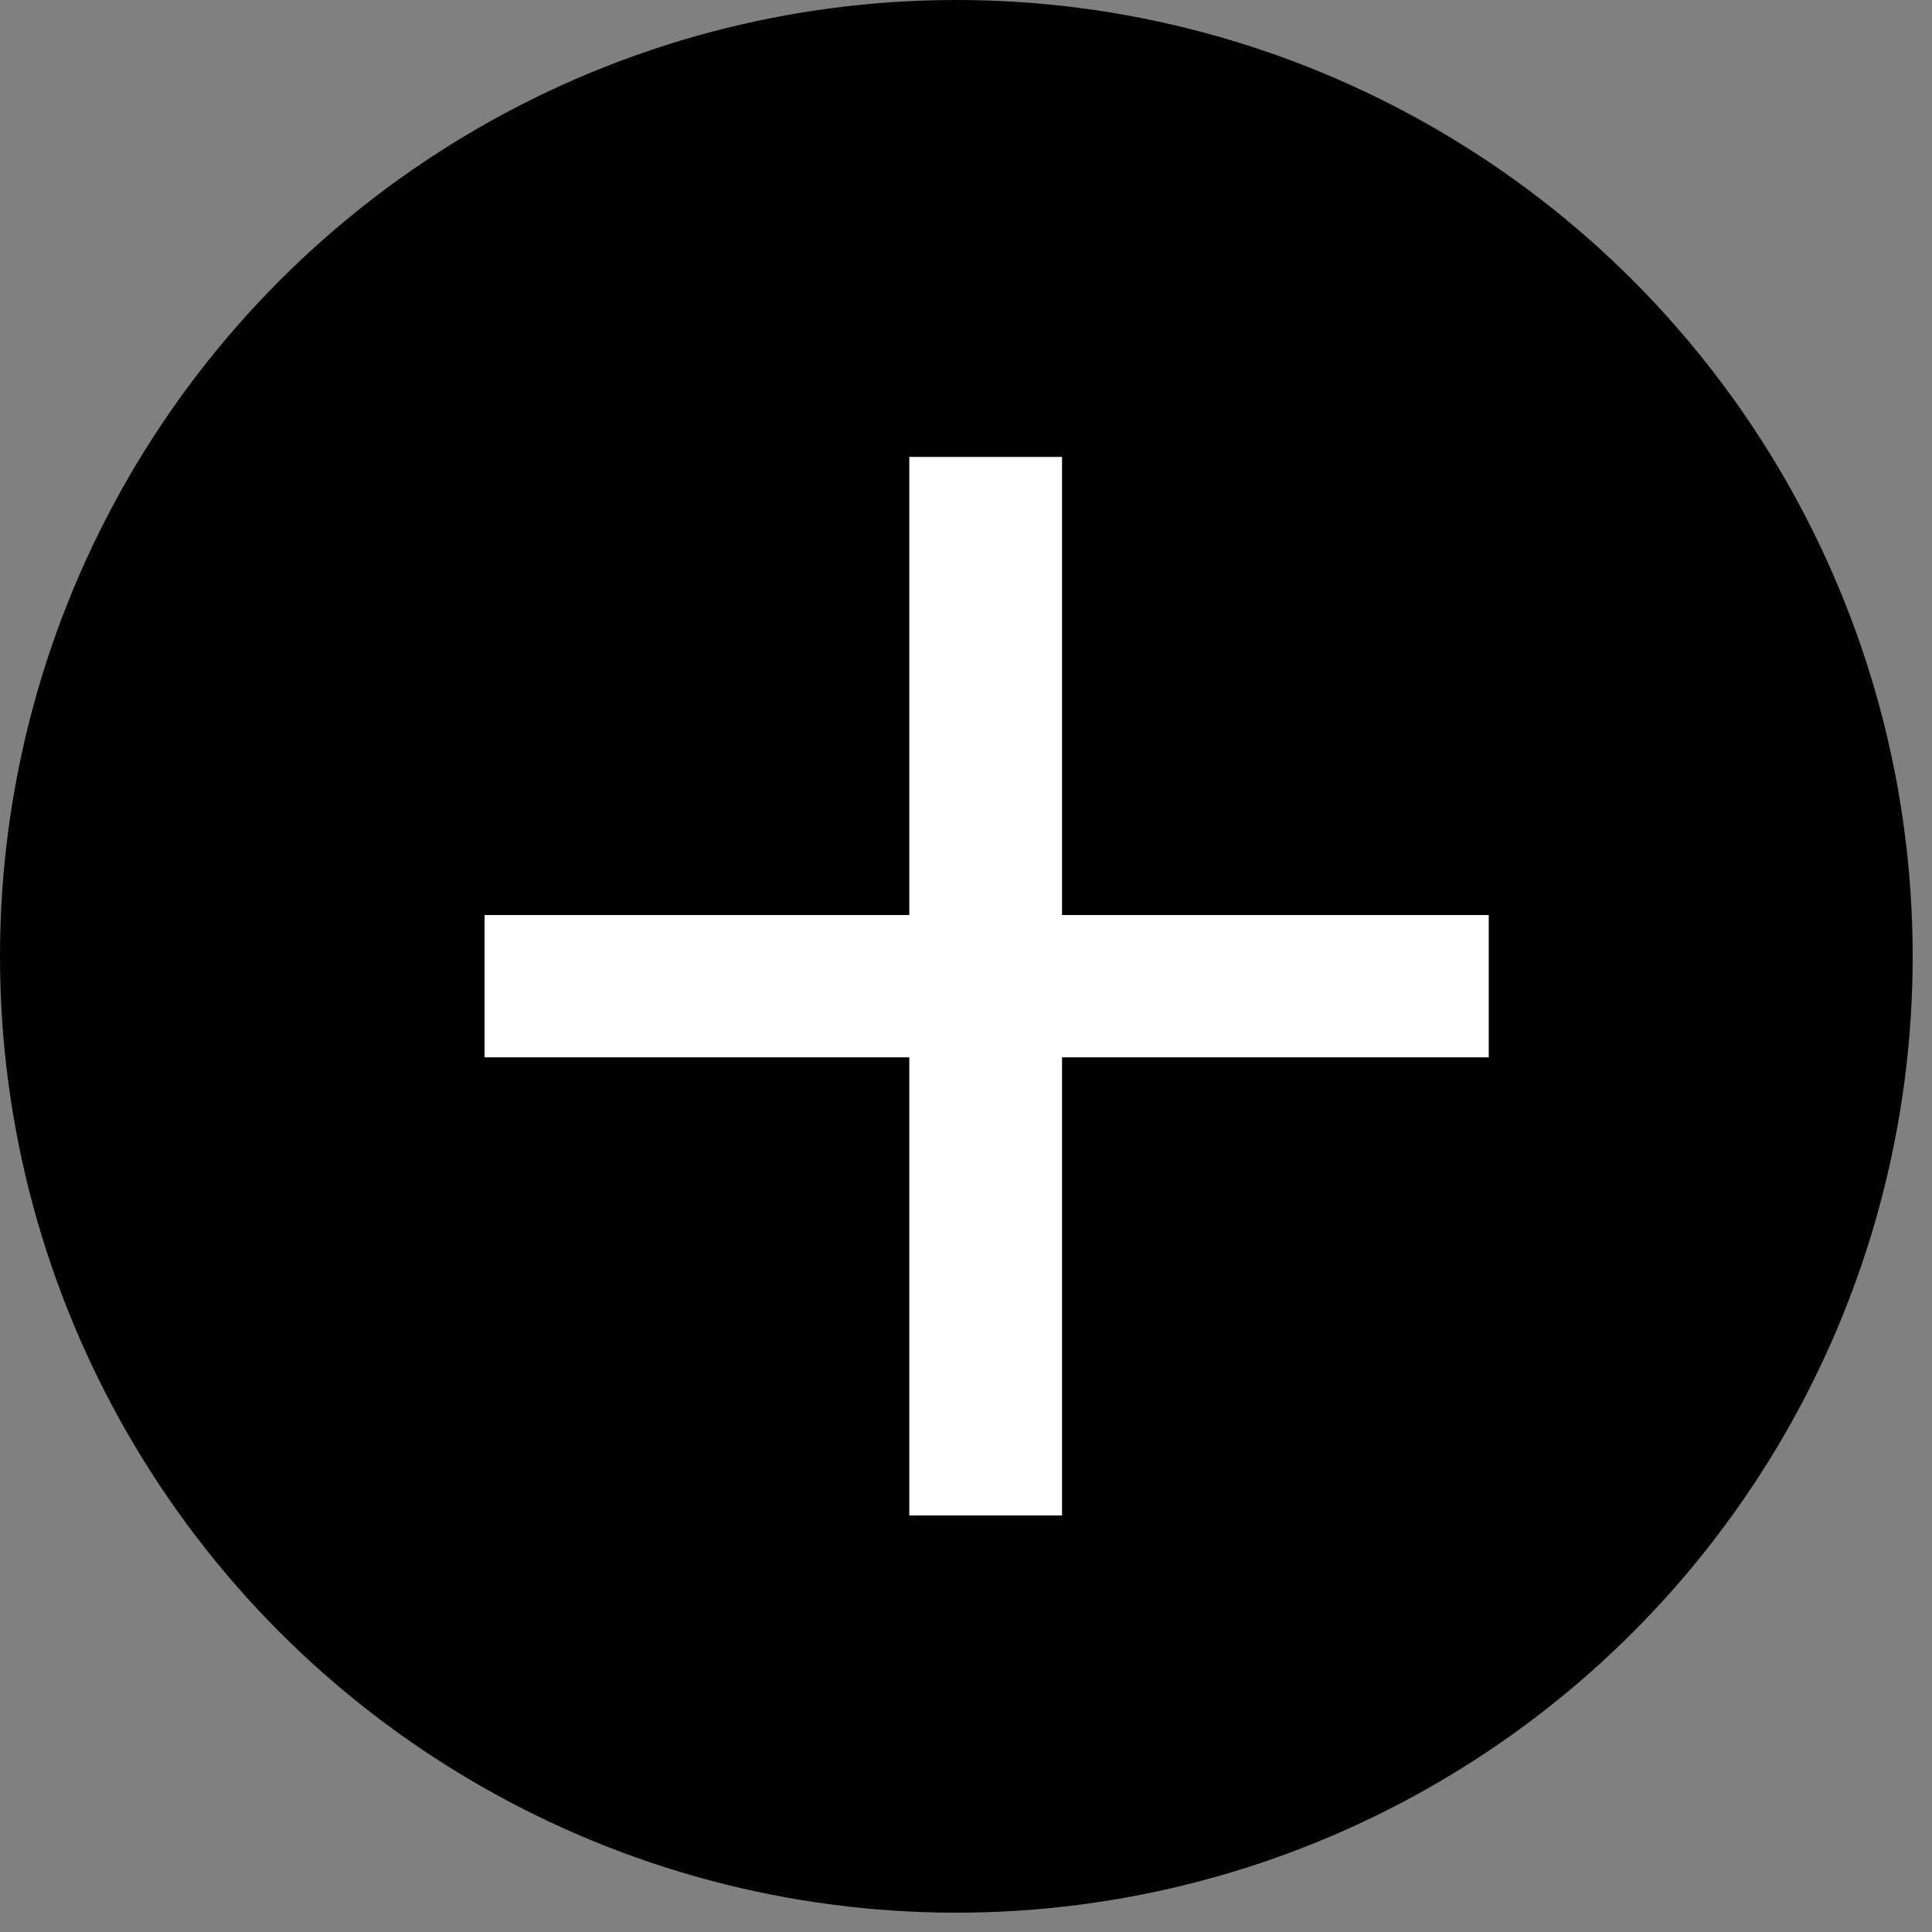 <svg width="40" height="40" viewBox="0 0 40 40" fill="none" xmlns="http://www.w3.org/2000/svg">
<rect x="0" y="0" width="40" height="40" fill="#808080" stroke="none"/>
<circle cx="19.8" cy="19.8" r="19.8" fill="black"/>
<path d="M18.826 31.376V21.891H10.033V18.945H18.826V9.46H21.988V18.945H30.823V21.891H21.988V31.376H18.826Z" fill="white"/>
</svg>
